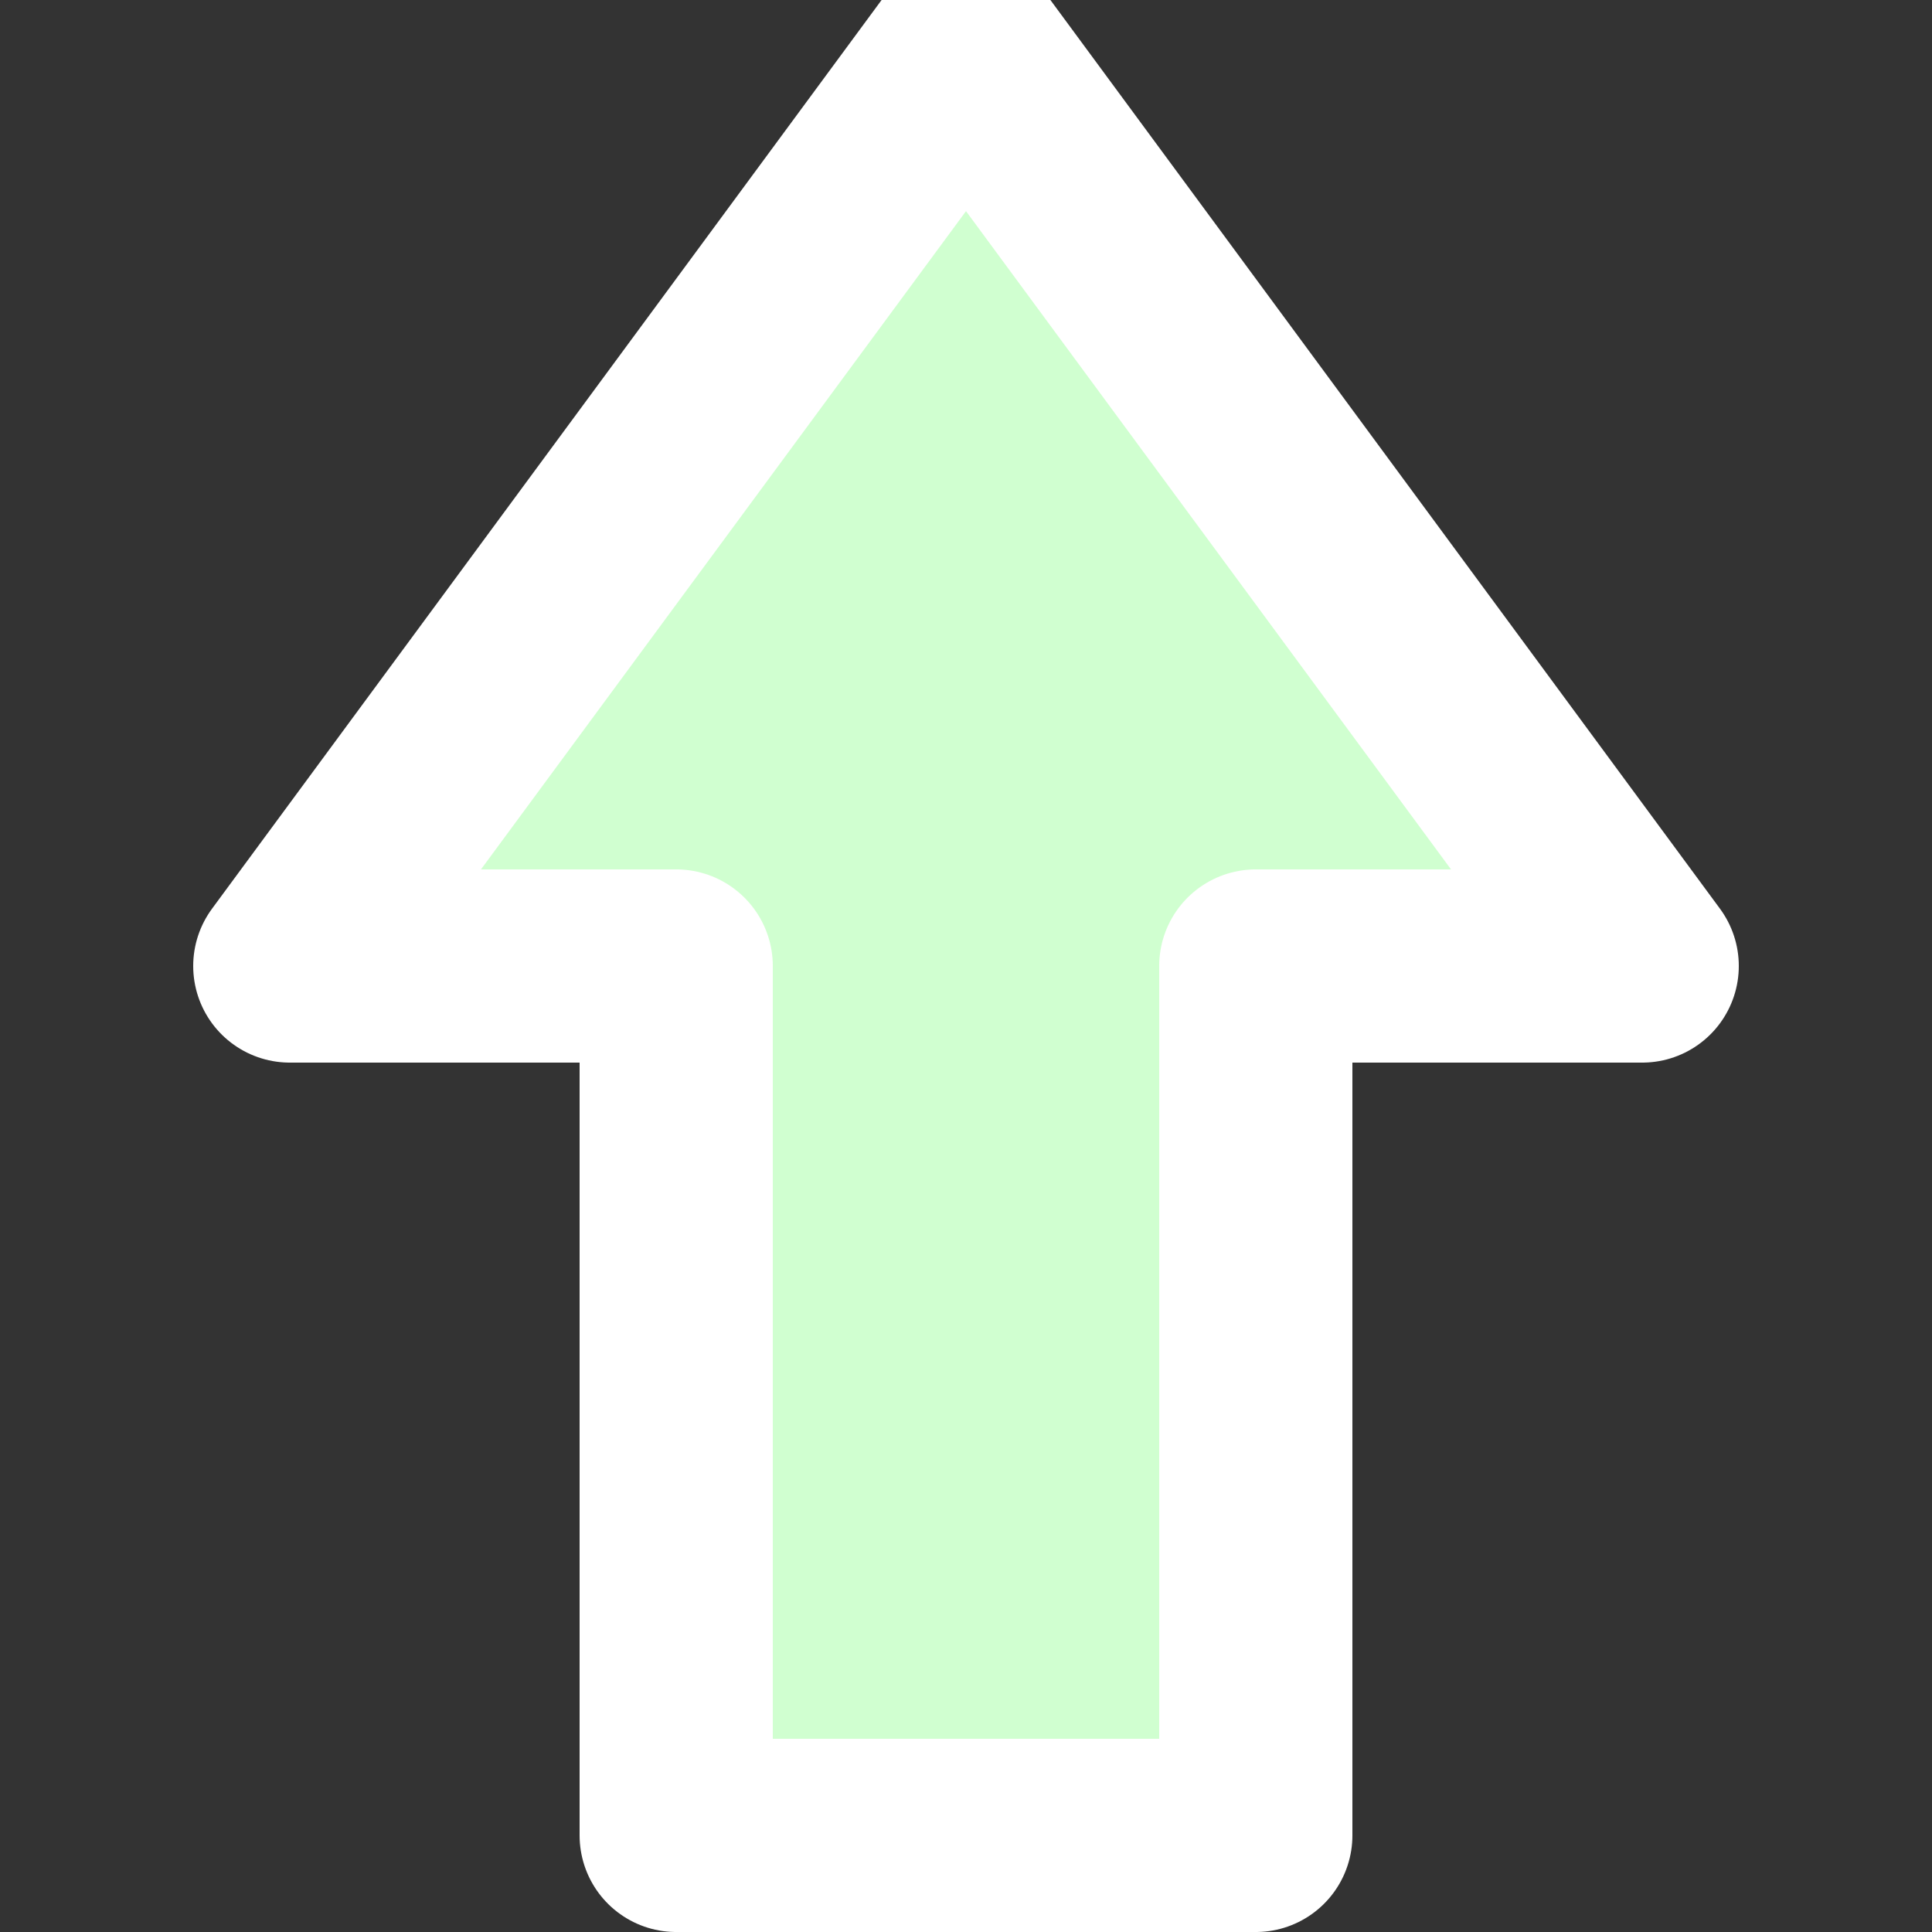 <svg width="40px" height="40px" xmlns="http://www.w3.org/2000/svg">
<rect width="100%" height="100%" fill="#333333" stroke="none"/>
<path fill="#D0FFD0" stroke="#FFFFFF" stroke-width="4" stroke-linejoin="round" stroke-linecap="butt" fill-rule="evenodd"
d="
m 20   1
l 14  19
l -8   0
l  0  18
l-12   0
l  0 -18
l -8   0
z"/></svg>

